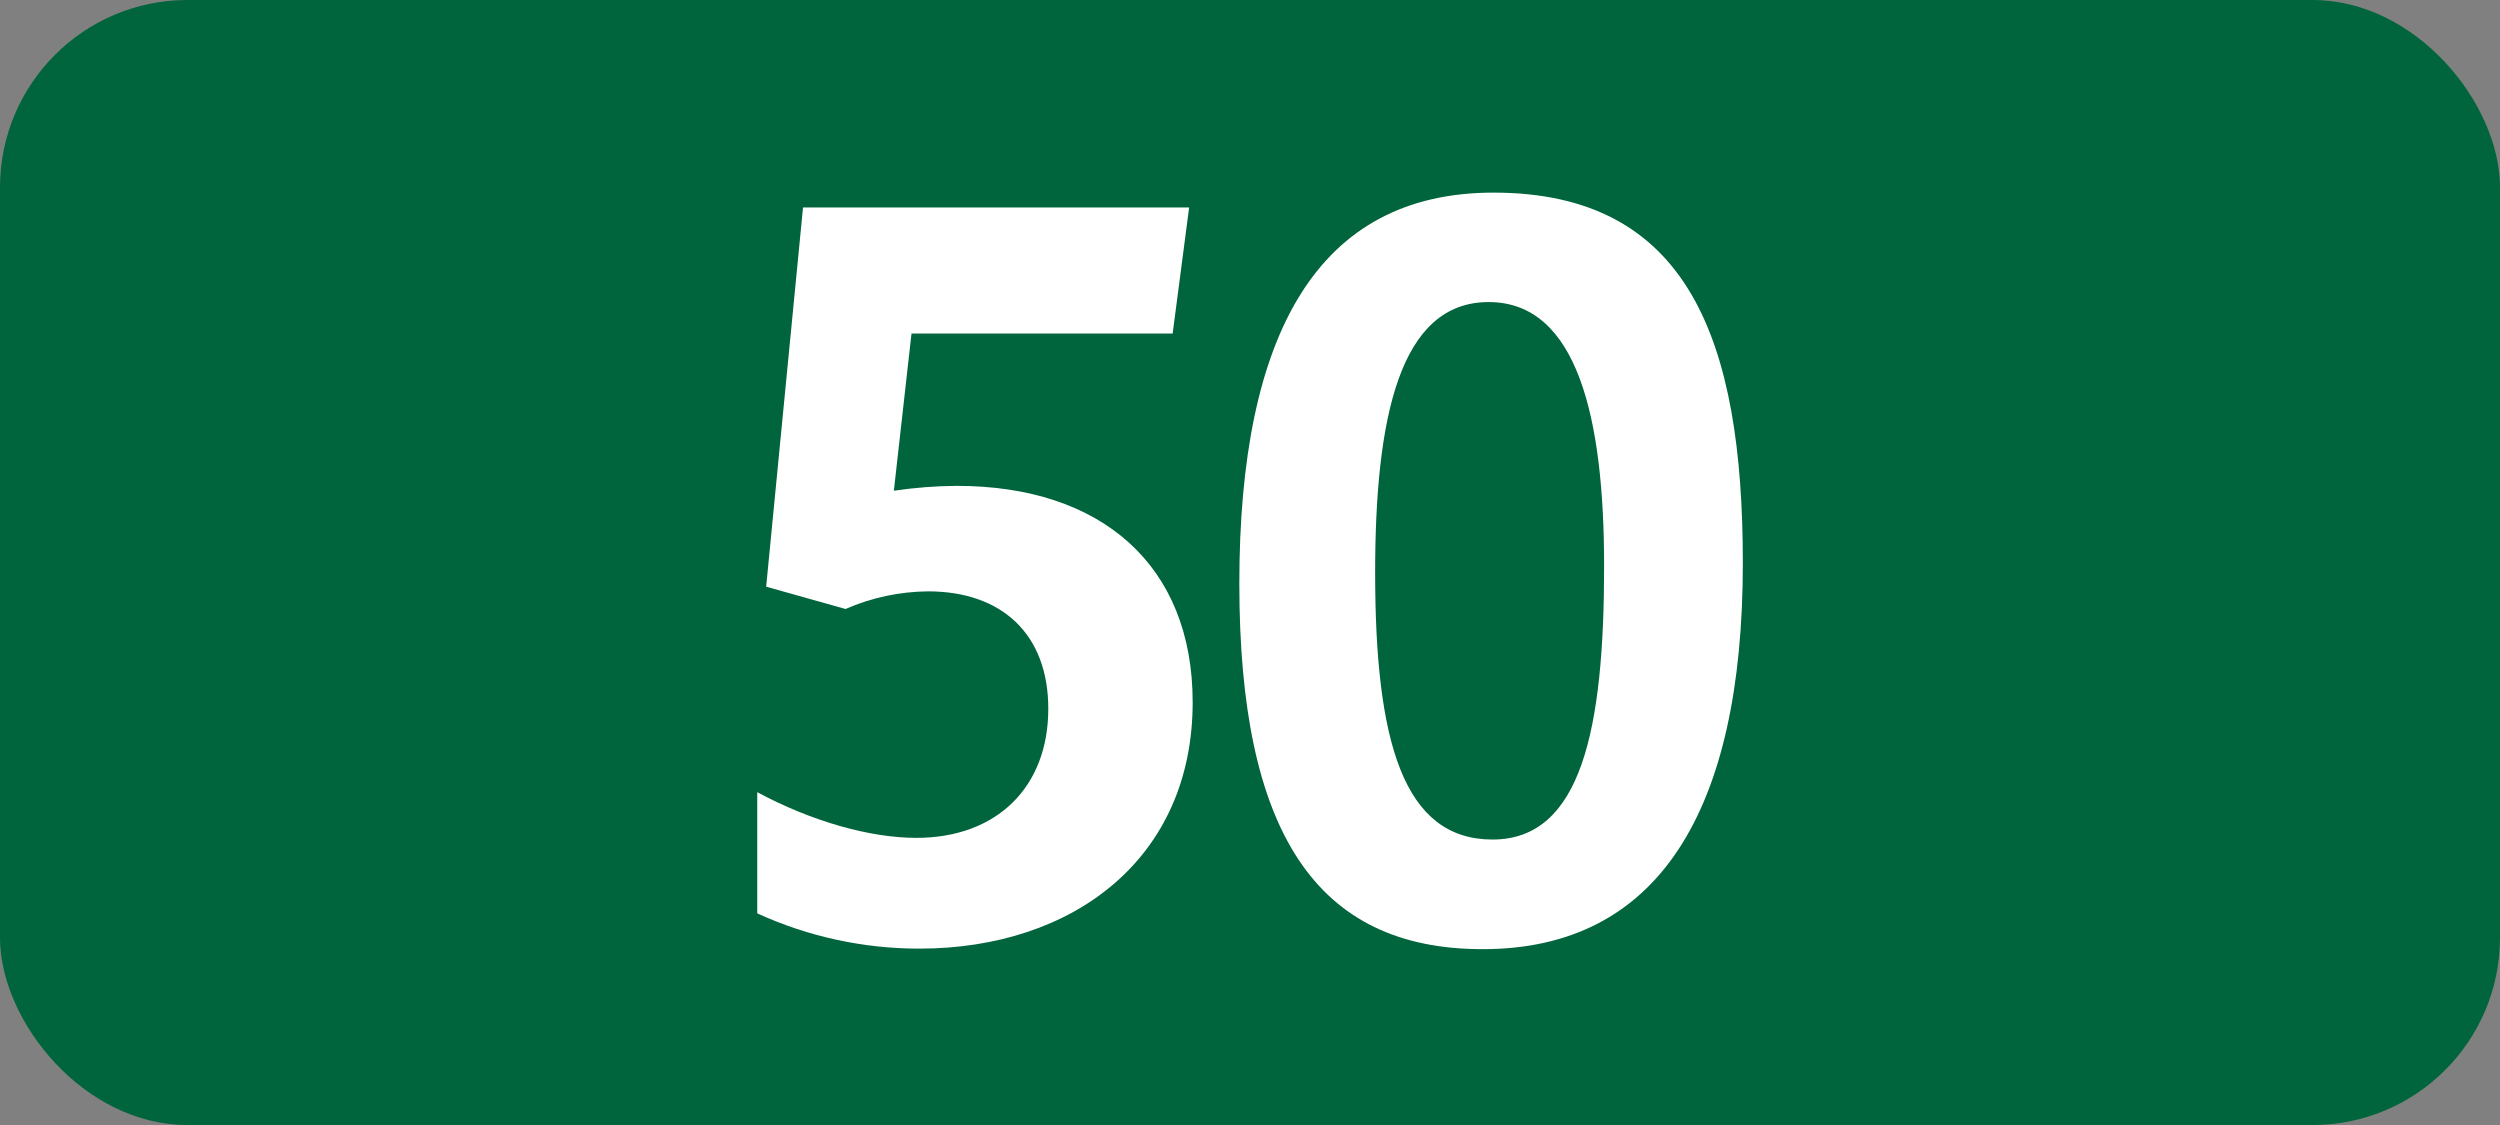 <?xml version="1.0" encoding="UTF-8"?>
<svg id="Calque_1" data-name="Calque 1" xmlns="http://www.w3.org/2000/svg" viewBox="0 0 283.46 127.56">
  <rect x="0" y="0" width="283.46" height="127.56" fill="#808080" stroke="none"/>
  <rect width="283.46" height="127.56" rx="21.26" ry="21.26" style="fill: #00643c;"/>
  <path d="M118.86,80.36c0-8.47-5.28-13.31-13.64-13.31-3.22.03-6.4.71-9.35,2l-9-2.53,4.18-43h43.78l-1.87,14.3h-29.61l-2,17.82c2.37-.35,4.76-.54,7.15-.55,16.39,0,26.73,9,26.73,24.53,0,17.71-13.53,27.94-31,27.94-6.34,0-12.61-1.36-18.37-4v-13.74c6.14,3.3,12.76,5.18,18.04,5.18,9.1,0,14.96-5.73,14.96-14.64Z" style="fill: #fff;"/>
  <path d="M140.52,66.17c0-28.38,8.91-44.33,28.82-44.33,22.11,0,28.27,16.72,28.27,42,0,28.27-9.68,43.78-29.48,43.78-18.92.02-27.61-13.29-27.61-41.45ZM181.88,64.17c0-16.72-3-29.92-13.09-29.92s-12.87,13.09-12.87,30.69c0,19.14,3.19,30.25,13.31,30.25s12.65-12.63,12.65-31v-.02Z" style="fill: #fff;"/>
</svg>